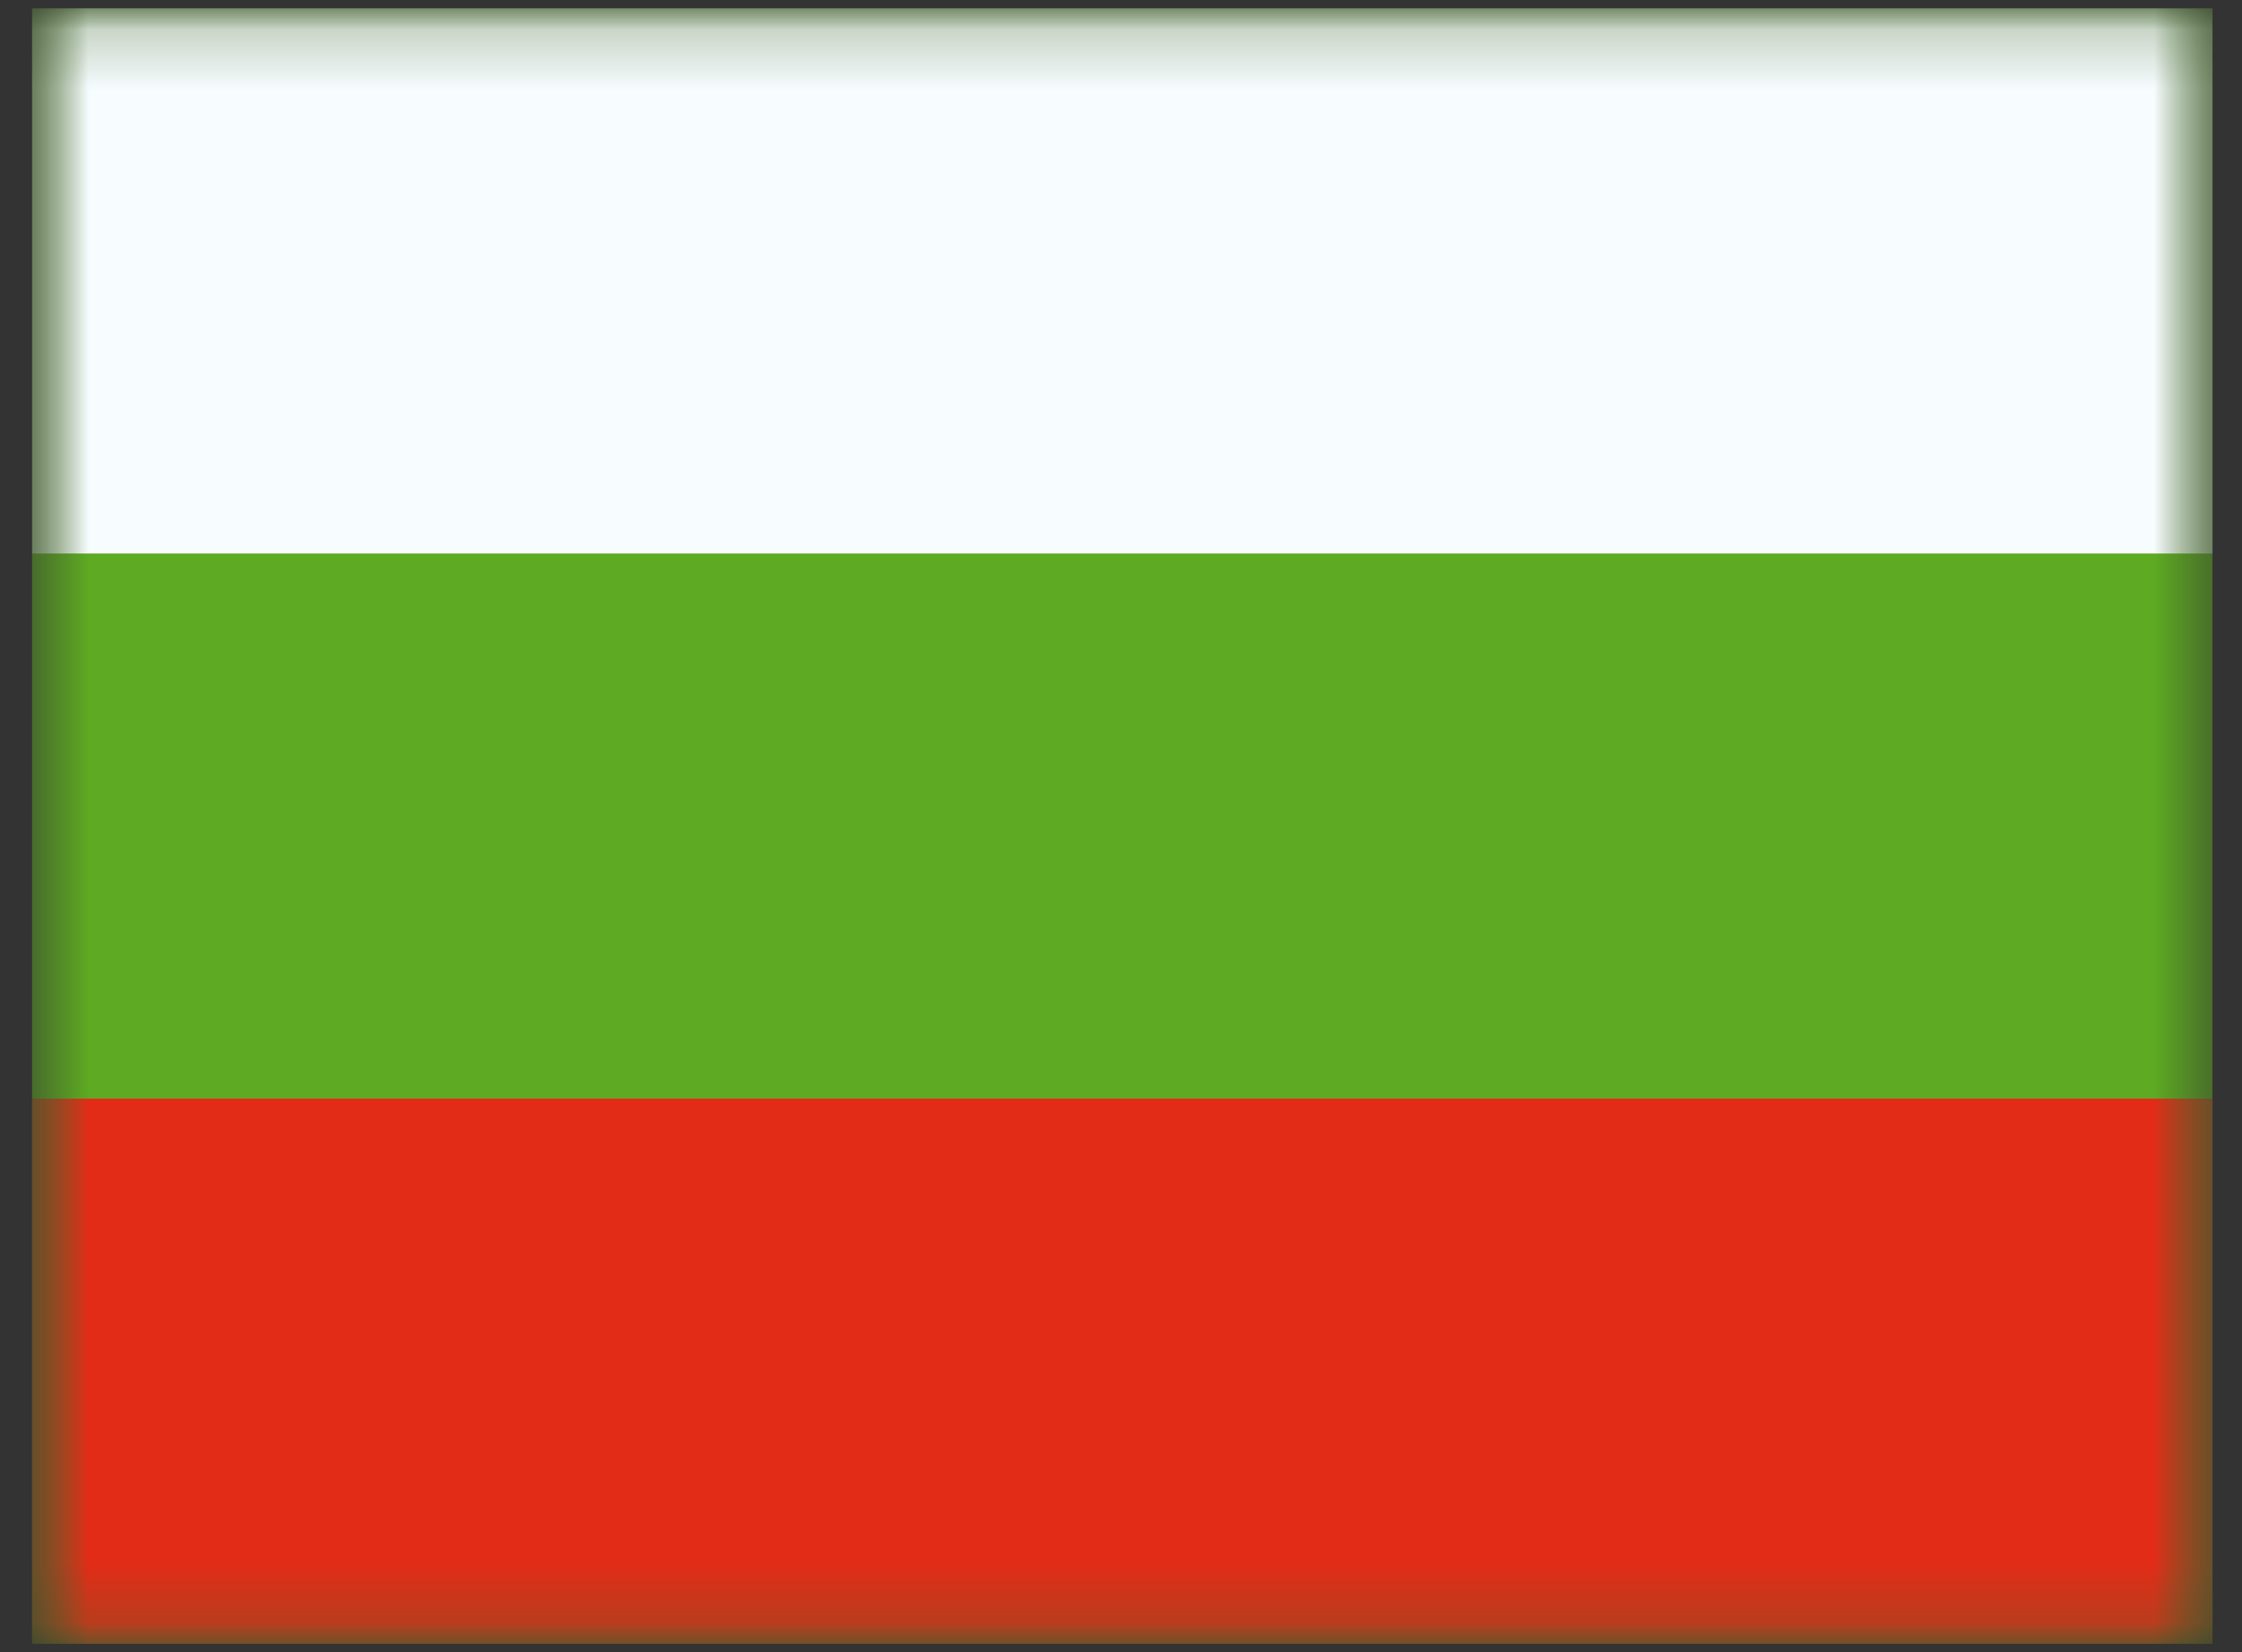 <svg width="38" height="28" viewBox="0 0 38 28" fill="none" xmlns="http://www.w3.org/2000/svg">
<rect x="0" y="0" width="38" height="28" fill="#333333" stroke="none"/>
<g id="Button container">
<mask id="mask0_1429_614" style="mask-type:luminance" maskUnits="userSpaceOnUse" x="0" y="0" width="38" height="28">
<rect id="Text input" x="0.544" y="0.142" width="36.956" height="27.717" fill="white"/>
</mask>
<g mask="url(#mask0_1429_614)">
<g id="Button container_2">
<path id="background" fill-rule="evenodd" clip-rule="evenodd" d="M0.544 0.142V27.859H37.5V0.142H0.544Z" fill="#5EAA22"/>
<mask id="mask1_1429_614" style="mask-type:luminance" maskUnits="userSpaceOnUse" x="0" y="0" width="38" height="28">
<path id="background_2" fill-rule="evenodd" clip-rule="evenodd" d="M0.544 0.142V27.859H37.5V0.142H0.544Z" fill="white"/>
</mask>
<g mask="url(#mask1_1429_614)">
<path id="top" fill-rule="evenodd" clip-rule="evenodd" d="M0.544 0.142V9.381H37.5V0.142H0.544Z" fill="#F7FCFF"/>
<path id="bottom" fill-rule="evenodd" clip-rule="evenodd" d="M0.544 18.62V27.859H37.5V18.62H0.544Z" fill="#E22C18"/>
</g>
</g>
</g>
</g>
</svg>
